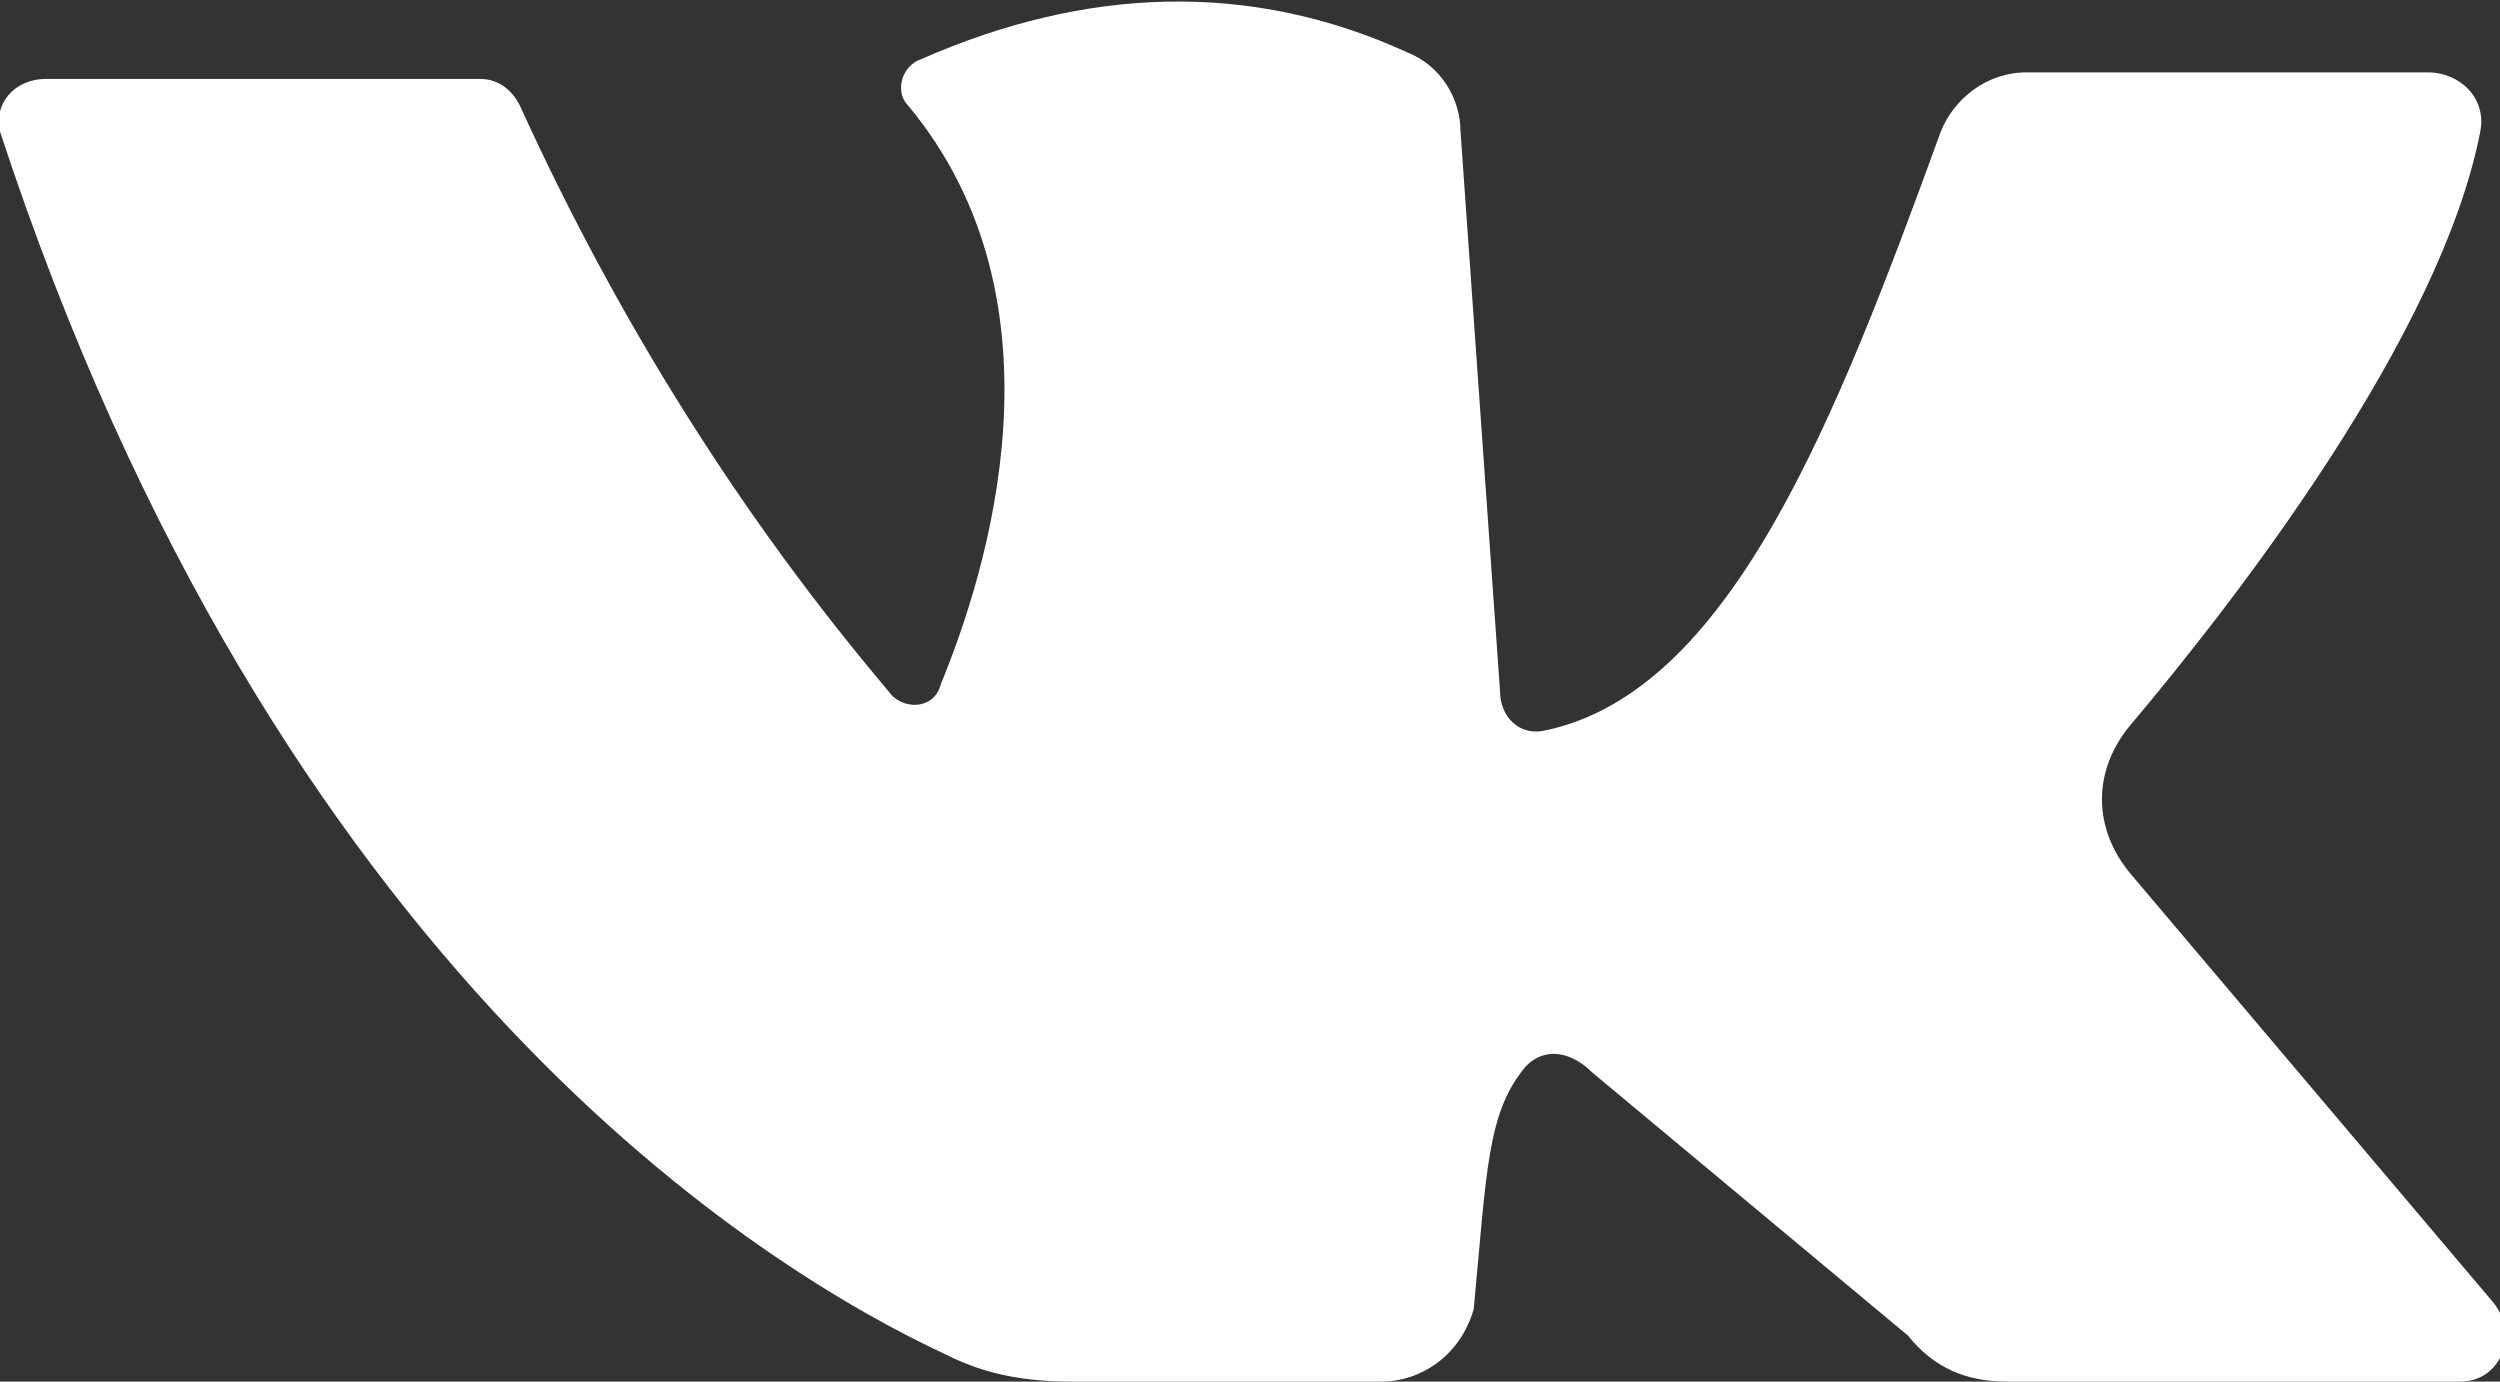 <svg width="38" height="21" viewBox="0 0 38 21" xmlns="http://www.w3.org/2000/svg">
<rect x="0" y="0" width="38" height="21" fill="#333333" stroke="none"/>
<g clip-path="url(#clip0_156_2700)">
<path d="M0.7 1.2C2.4 1.2 6.1 1.2 7.3 1.2C7.6 1.2 7.8 1.4 7.9 1.6C9.4 4.9 11.3 7.9 13.5 10.5C13.7 10.8 14.2 10.8 14.3 10.4C15 8.7 16.3 4.6 13.8 1.6C13.6 1.4 13.7 1 14 0.9C16.5 -0.2 19 -0.3 21.4 0.8C21.9 1 22.2 1.5 22.2 2L22.8 10.5C22.8 10.9 23.1 11.2 23.5 11.1C26.3 10.5 27.9 6.4 29.5 2C29.7 1.5 30.2 1.1 30.8 1.1H36.9C37.4 1.1 37.8 1.5 37.7 2C37.1 5.1 34 9.1 32.4 11C31.8 11.7 31.8 12.6 32.4 13.3L37.9 19.8C38.3 20.3 38 21 37.4 21H30.5C29.9 21 29.4 20.8 29 20.3L24.2 16.3C23.9 16 23.5 15.9 23.2 16.2C22.6 16.9 22.6 17.8 22.4 19.9C22.2 20.6 21.6 21 21 21H16.3C15.6 21 15 20.9 14.4 20.6C11.6 19.3 4.2 14.8 -0 2C-0.1 1.6 0.2 1.2 0.7 1.2Z" fill="#ffffff"/>
</g>
<defs>
<clipPath id="clip0_156_2700">
<rect width="38" height="21" fill="white"/>
</clipPath>
</defs>
</svg>
